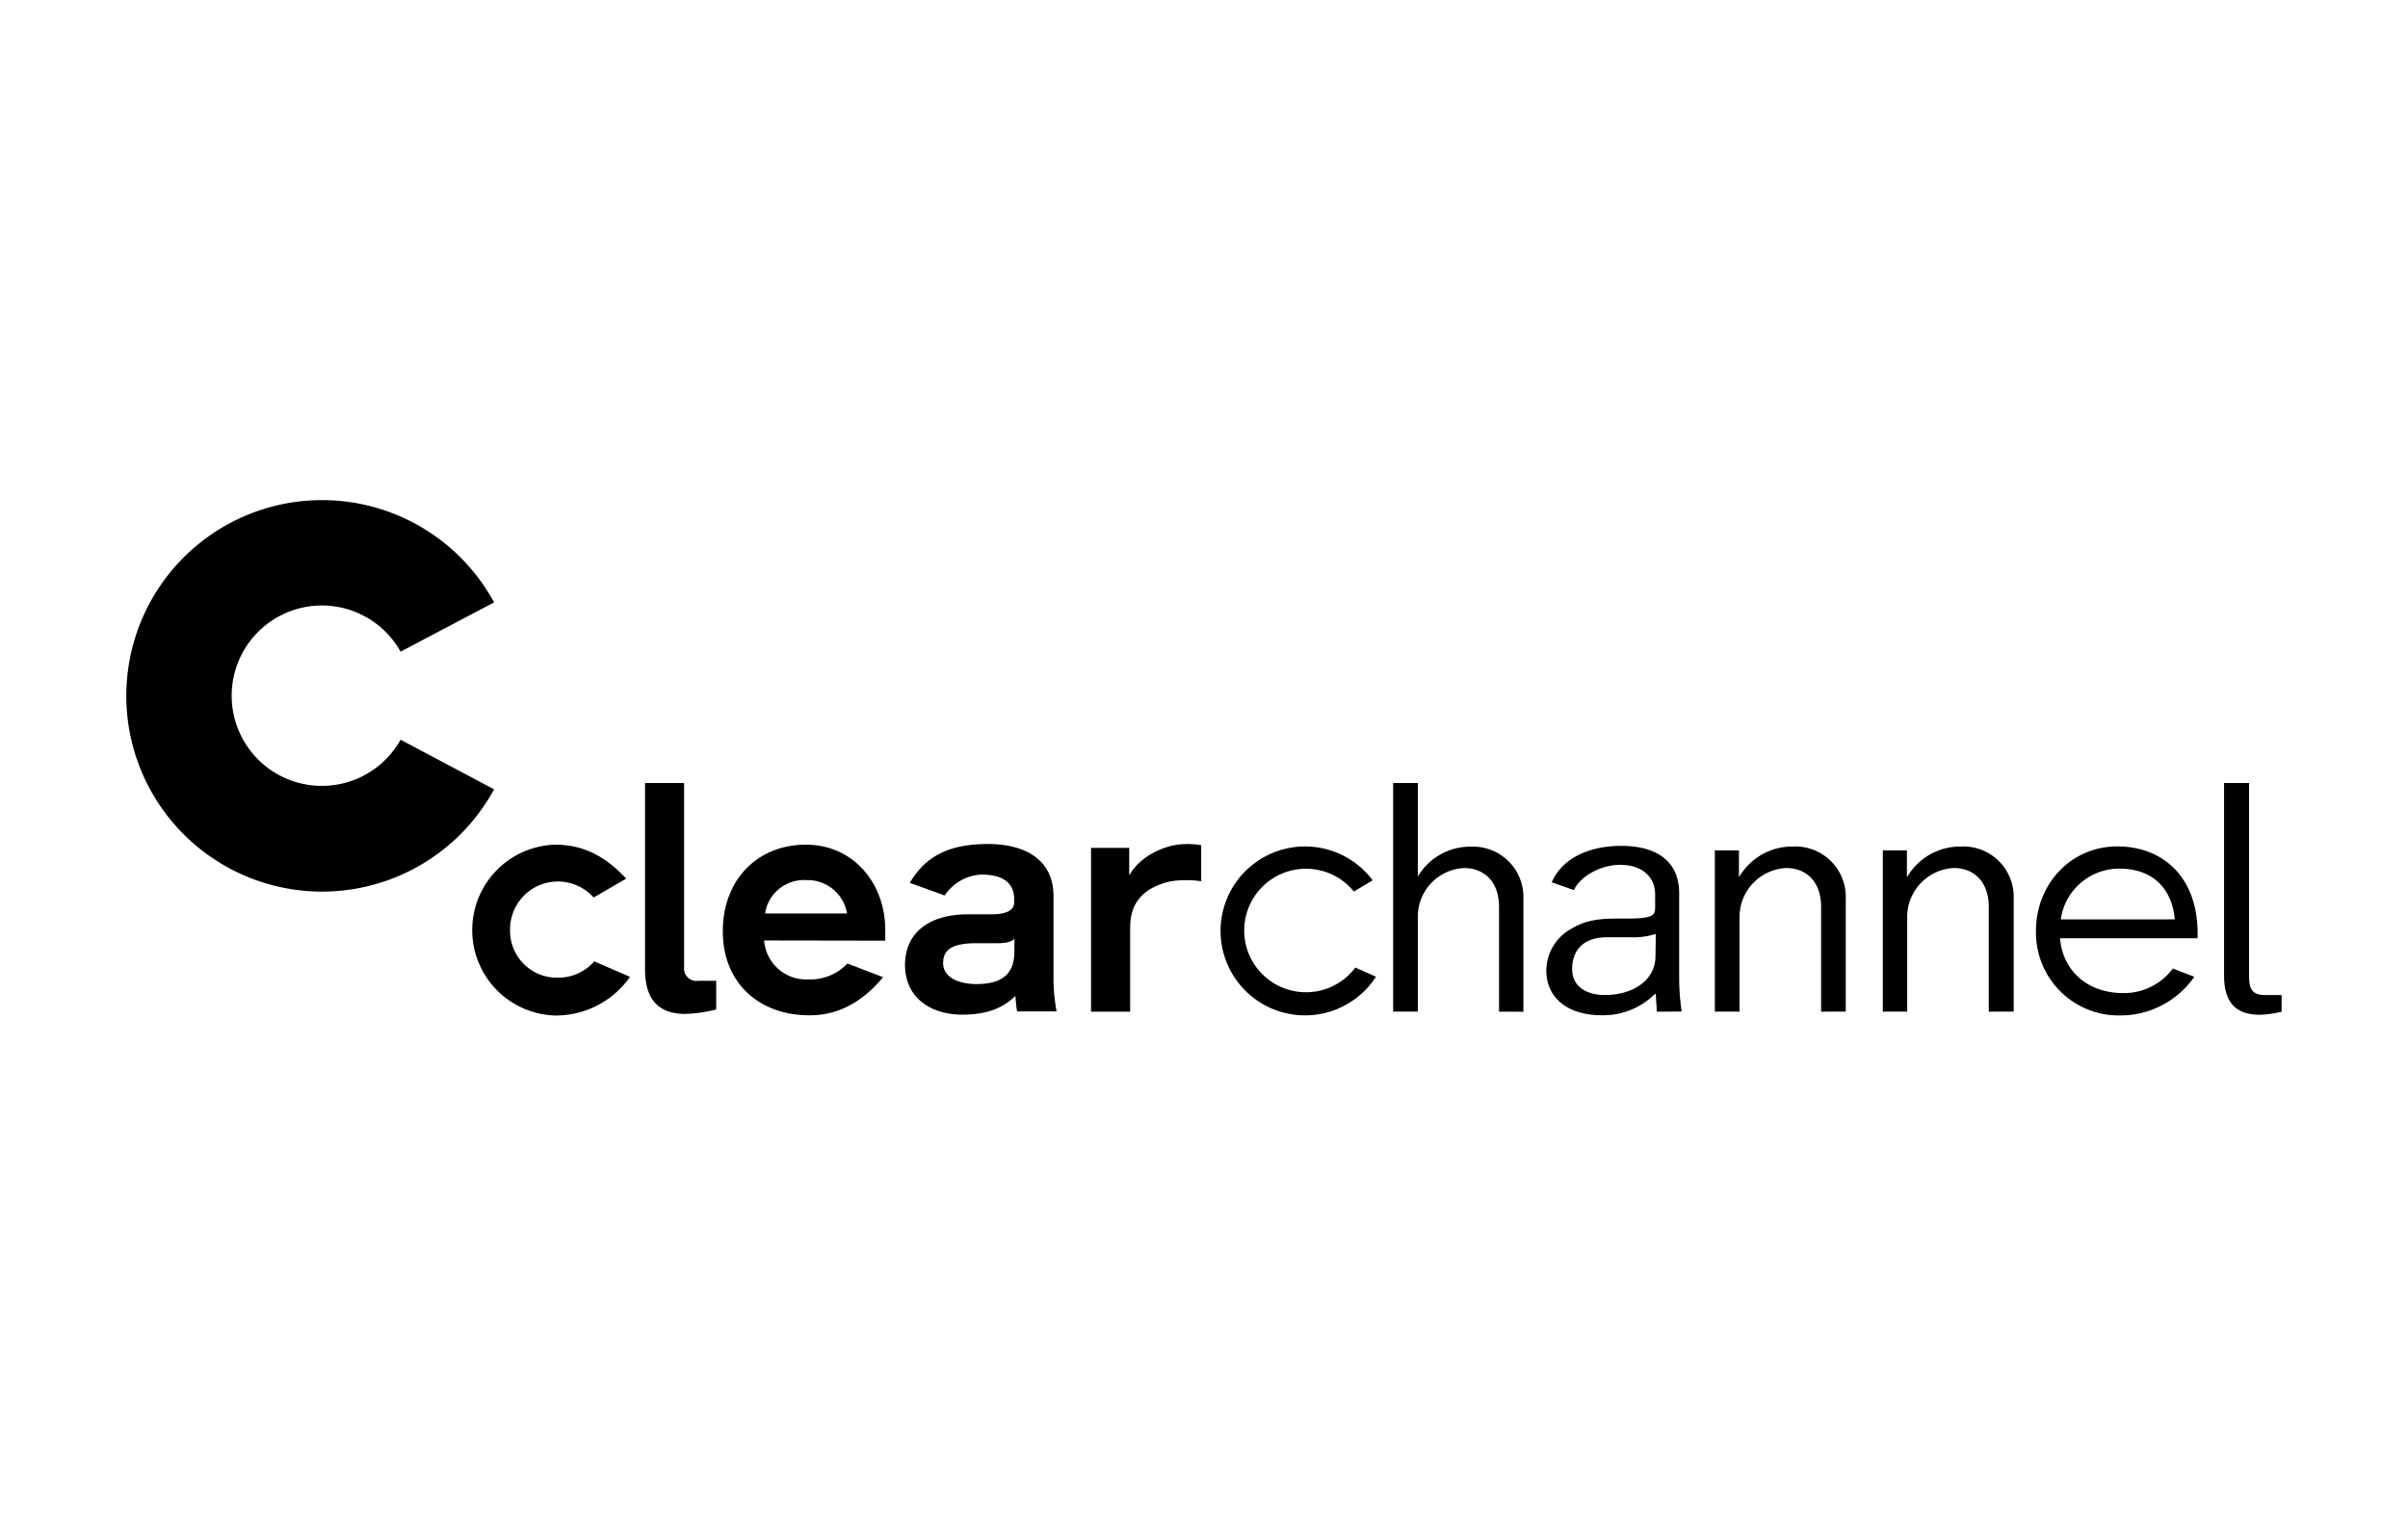 <?xml version="1.0" encoding="UTF-8"?>
<svg xmlns="http://www.w3.org/2000/svg" id="Logo" viewBox="0 0 360.66 226.96">
  <path d="M338.48,152c-4.13,0-5.37-2.45-5.37-5.91V117.29h3.75v28.86c0,1.59.21,2.89,2.3,2.89h2.57v2.5A15.3,15.3,0,0,1,338.48,152Z"></path>
  <path d="M60,110.8a13.51,13.51,0,1,1,0-13.19l14-7.38a29.32,29.32,0,1,0,0,28Z"></path>
  <path d="M203,144.93a9.25,9.25,0,1,1-.22-11.39l2.39-1.43.42-.25a12.65,12.65,0,1,0,.5,14.44Z"></path>
  <path d="M177.4,131.84a13.21,13.21,0,0,0-2.41.24c-3.73,1-5.72,3.08-5.72,6.87v12.58h-5.86V127h5.72V131h.09c1.44-2.6,5.11-4.57,8.42-4.57a12.33,12.33,0,0,1,2.27.17V132A14.77,14.77,0,0,0,177.4,131.84Z"></path>
  <path d="M224.52,151.53V135.88c0-4-2.41-5.86-5.24-5.86a7.28,7.28,0,0,0-6.92,7.39v14.12h-3.7V117.29h3.7v14h0a9.11,9.11,0,0,1,7.88-4.47,7.56,7.56,0,0,1,7.93,7.83v16.9Z"></path>
  <path d="M272.76,151.53V135.88c0-4-2.39-5.86-5.22-5.86a7.34,7.34,0,0,0-7,7.39v14.12h-3.7V127.38h3.61v3.89h.09a9.2,9.2,0,0,1,8-4.47,7.55,7.55,0,0,1,7.91,7.83v16.9Z"></path>
  <path d="M297.87,151.53V135.88c0-4-2.39-5.86-5.22-5.86a7.34,7.34,0,0,0-7,7.39v14.12H282V127.38h3.61v3.89h.09a9.2,9.2,0,0,1,8-4.47,7.54,7.54,0,0,1,7.9,7.83v16.9Z"></path>
  <path d="M132.59,140.9s0-.75,0-1.59a15.75,15.75,0,0,0-.2-2.48c-1-5.88-5.47-10.31-11.69-10.31-7.07,0-12.44,5.07-12.44,13,0,7.56,5.27,12.56,13,12.56,4.55,0,8.13-2.24,11-5.71l-5.33-2.05a7.62,7.62,0,0,1-5.83,2.38,6.31,6.31,0,0,1-6.65-5.83Zm-18-4.07a5.87,5.87,0,0,1,6.11-5,6,6,0,0,1,6.17,5Z"></path>
  <path d="M83.64,146.44a7,7,0,0,1-7.24-7.08,7.16,7.16,0,0,1,12.51-4.92l4.87-2.83c-2.75-3-6.07-5.09-10.61-5.09a12.8,12.8,0,0,0,0,25.59,13.58,13.58,0,0,0,11.19-5.79L89,144A7.1,7.1,0,0,1,83.64,146.44Z"></path>
  <path d="M102.61,151.87c-5.81,0-6-4.71-6-6.92V117.29h5.85v27.62a1.85,1.85,0,0,0,2.12,2h2.69v4.29A20.57,20.57,0,0,1,102.61,151.87Z"></path>
  <path d="M157.79,146.25v-12c0-6-5-7.83-9.77-7.83-5.19,0-9.15,1.37-11.75,5.82l5.22,1.89A7,7,0,0,1,147,131c3,0,4.9,1.1,4.9,3.7v.47c0,.71-.42,1.78-3.37,1.78H145c-5.95,0-9.45,2.84-9.45,7.59s3.65,7.44,8.59,7.44c3,0,5.68-.63,7.86-2.73h.1c0,.38.14,1.87.24,2.25h5.91A27.65,27.65,0,0,1,157.79,146.25Zm-5.86-3.79c0,2.64-1,4.94-5.67,4.94-2.74,0-5-1.05-5-3.12s1.34-3,5.08-3h3.13c2.18,0,2.47-.71,2.47-.71Z"></path>
  <path d="M329.14,140.54c.3-9.21-5.29-13.76-12-13.76-7,0-12.2,5.67-12.2,12.66A12.4,12.4,0,0,0,317.7,152.1a13.47,13.47,0,0,0,10.95-5.79l-3.21-1.24a9.11,9.11,0,0,1-7.42,3.68c-5.61,0-9.13-3.61-9.47-8.21h20.59Zm-20.49-2.83a8.85,8.85,0,0,1,8.79-7.6c5,0,7.88,3,8.29,7.6Z"></path>
  <path d="M248.15,151.54c0-.67-.15-1.93-.15-2.65h-.14a11,11,0,0,1-8,3.18c-4.8,0-8.26-2.4-8.26-6.74a7.21,7.21,0,0,1,3.83-6.26c1.86-1.09,3.63-1.48,6.69-1.48h1.78c3.88,0,4-.63,4-1.7V134c0-2.7-2-4.46-5.26-4.46-2.64,0-5.79,1.49-6.92,3.78l-3.31-1.17c1.83-4.1,6.36-5.45,10.43-5.45,4.66,0,8.66,1.83,8.66,7.12v12.69a32.66,32.66,0,0,0,.38,5ZM248,139.89a10.8,10.8,0,0,1-3.65.5h-3.62c-3.77,0-5.26,2.12-5.26,4.77s2.19,3.88,4.91,3.88c4.21,0,7.57-2.22,7.57-5.82Z"></path>
</svg>
